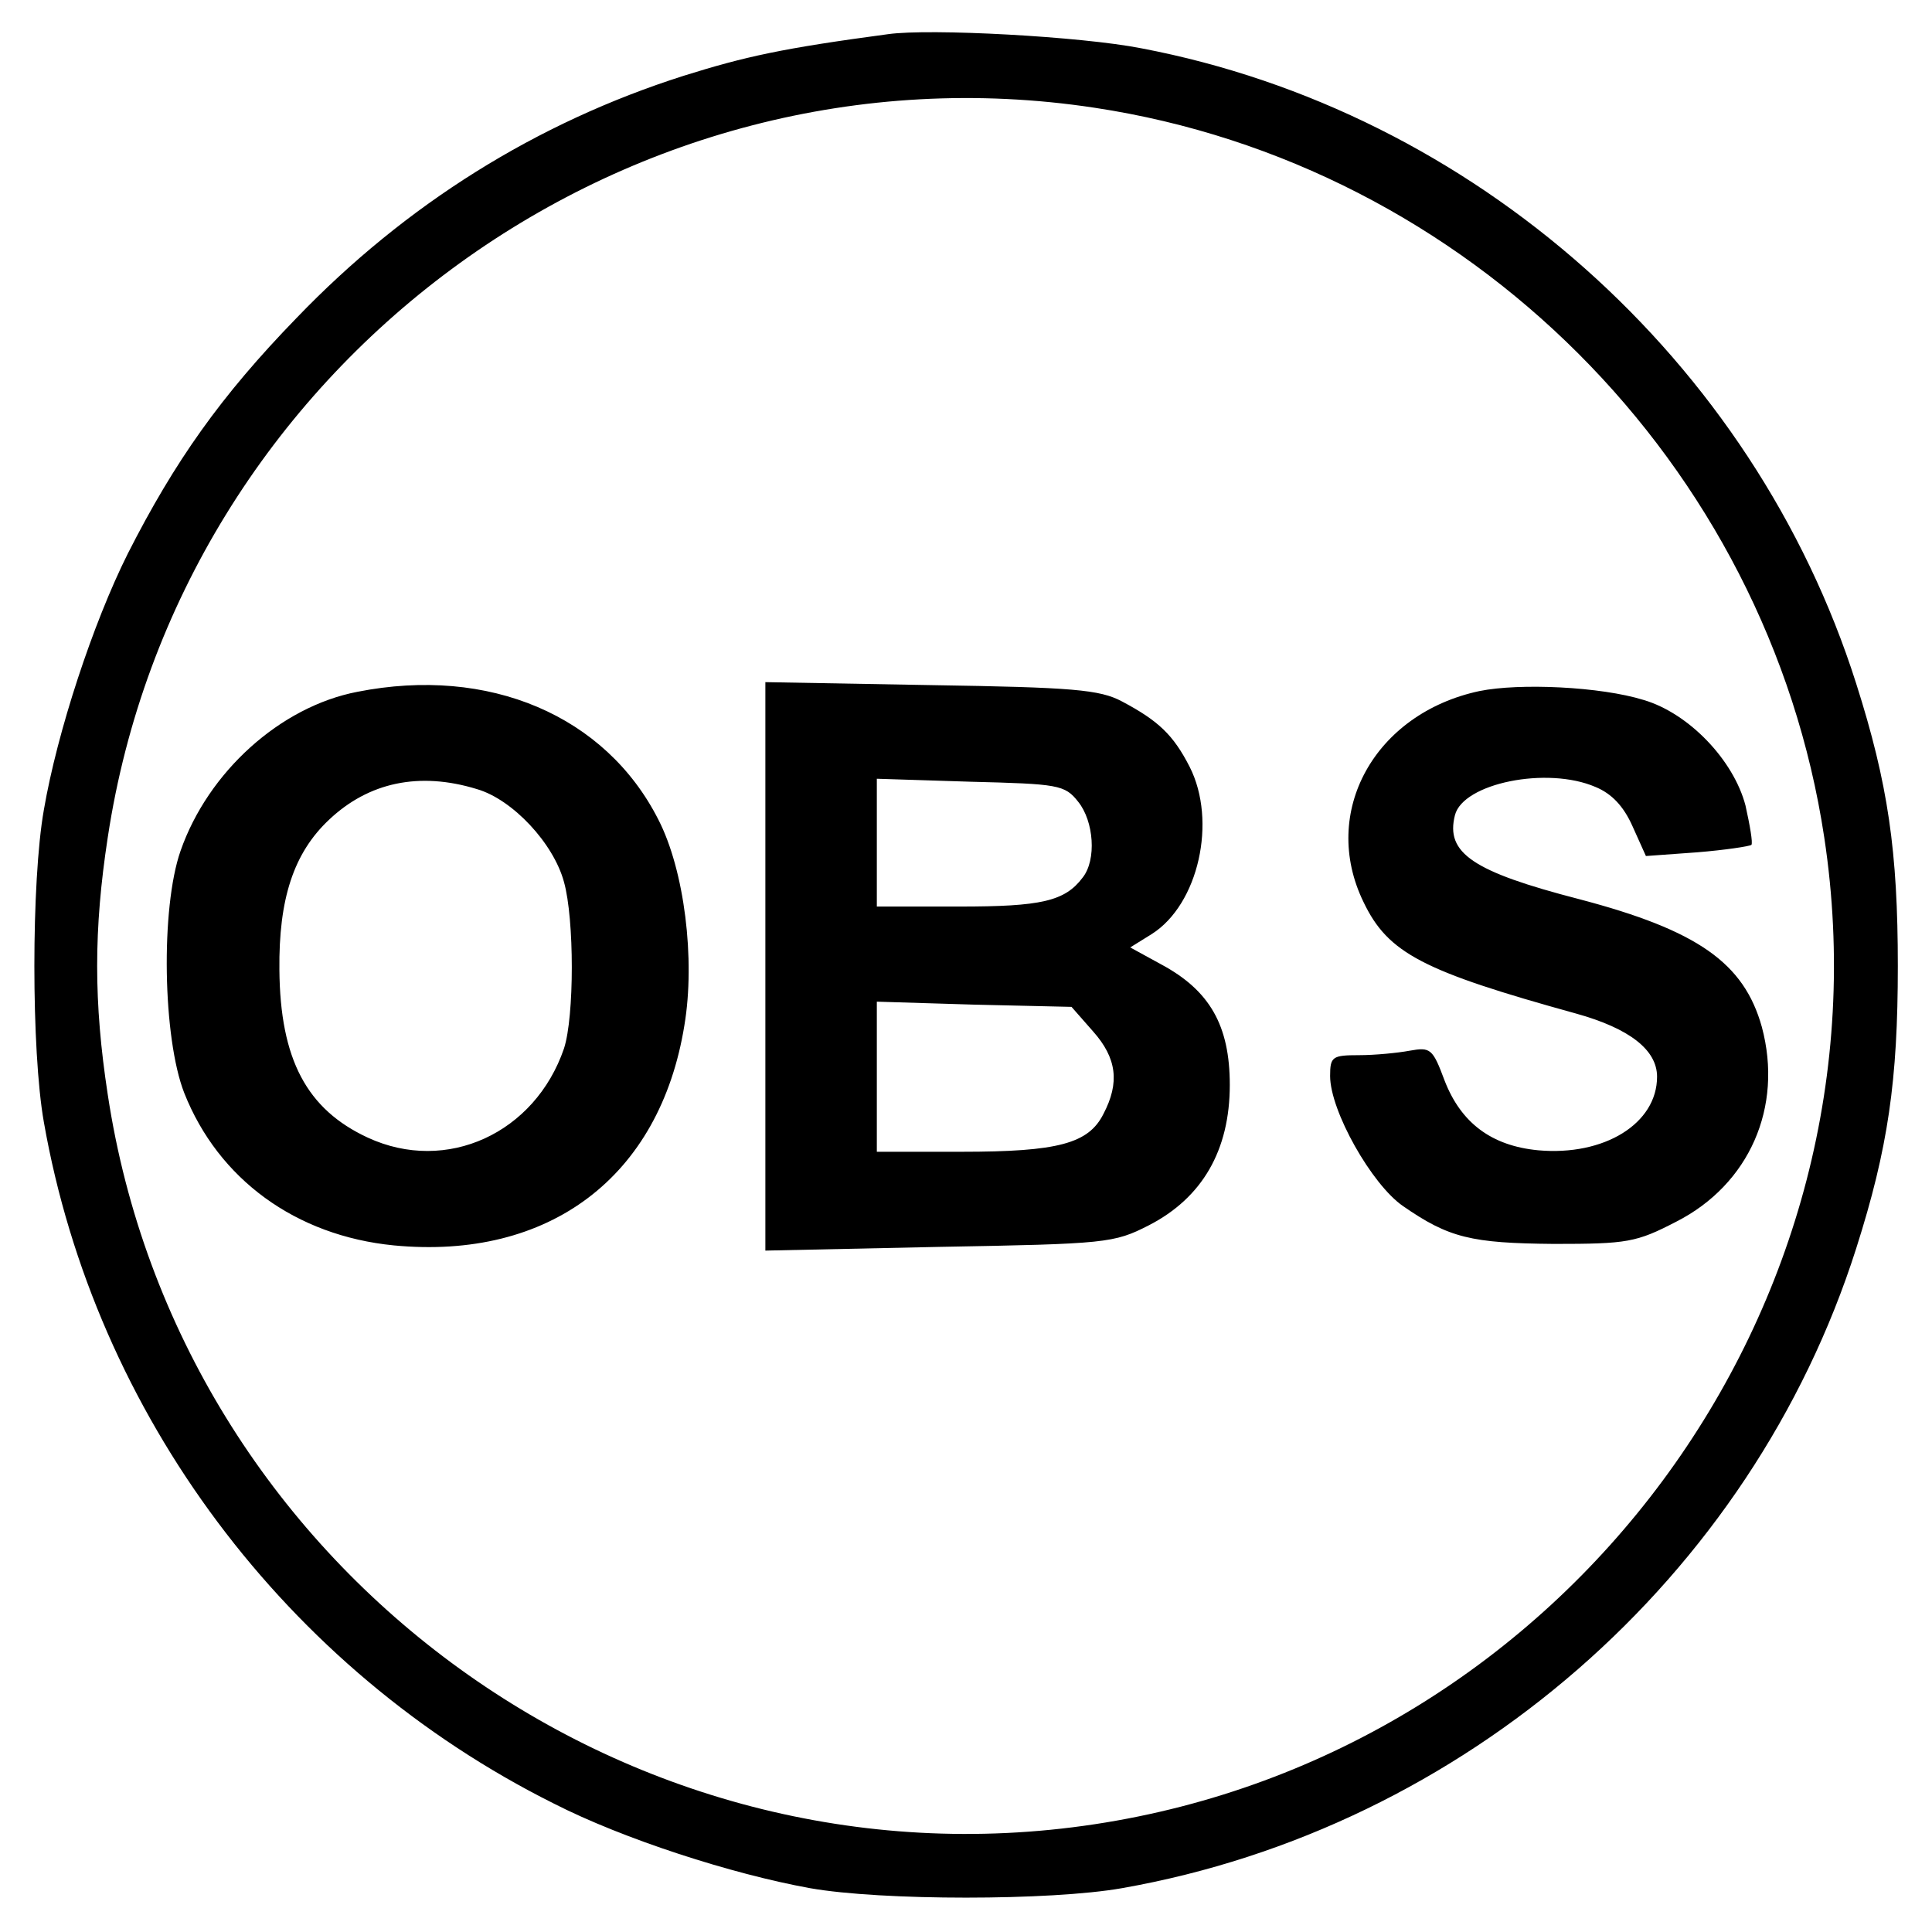 <svg version="1" xmlns="http://www.w3.org/2000/svg" width="346.667" height="346.667" viewBox="0 0 260 260"><path d="M119.5 4.6c-14.2 1.9-19.2 3-27.5 5.6-19.8 6.3-37.4 17.3-52.1 32.6-10.2 10.5-16.4 19.3-22.7 31.7-4.7 9.4-9.5 24-11.3 34.5-1.7 9.6-1.7 32.4 0 42 6.9 39.3 32.6 73.7 68.6 91.7 9.4 4.8 24 9.5 34.5 11.4 9.6 1.7 32.4 1.7 42 0 46-8.1 84.7-41.8 98.8-86.1 4.3-13.5 5.6-22.6 5.6-38 0-15.4-1.3-24.5-5.6-38-13.8-43.5-51.5-77-96.2-85.5-8.1-1.6-28.5-2.7-34.1-1.9zm27.8 9.9c50.3 7.6 90.6 47.9 98.2 98.2 9.6 63.3-34.8 123.2-98.2 132.8-63.3 9.6-123.2-34.8-132.8-98.2-1.9-12.4-1.9-22.2 0-34.6C24.1 49.3 84 4.9 147.3 14.5z"/><path d="M48.1 93.1c-10.4 2-20.1 10.8-23.8 21.4-2.7 7.7-2.4 25.2.5 32.6 4.6 11.6 15 19.2 28.2 20.5 20.9 2 35.8-9.2 39.1-29.6 1.5-8.9 0-20.9-3.5-27.7-7.1-14-22.8-20.7-40.5-17.2zm16.1 13.1c4.8 1.4 10.3 7.3 11.7 12.5 1.4 5 1.4 18.1 0 22.4-3.9 11.4-15.8 16.9-26.4 12-8.2-3.8-11.8-10.5-11.9-22.6-.1-9.5 1.9-15.7 6.7-20.2 5.3-5 12.1-6.5 19.9-4.1zM103 130v38.3l23.4-.5c22.5-.4 23.5-.5 28.2-2.9 7.2-3.7 10.9-10.1 10.9-18.9 0-8-2.7-12.7-9.2-16.2l-4.2-2.3 2.9-1.8c6.3-4 8.8-15.2 5.1-22.5-2.2-4.3-4.2-6.2-9.1-8.8-3-1.6-6.6-1.9-25.7-2.2l-22.3-.4V130zm42.1-22.1c2.1 2.6 2.5 7.8.6 10.2-2.4 3.2-5.6 3.9-16.6 3.9H118v-17.2l12.6.4c11.8.3 12.7.4 14.5 2.7zm2 30.9c3.2 3.6 3.6 6.9 1.4 11.1-2 4-6.1 5.1-19.1 5.1H118v-20.2l13.1.4 13.1.3 2.9 3.3zM199.1 93c-14.1 3-21.5 16.3-15.6 28.4 3.3 6.9 8 9.3 28.6 15 7.2 2 10.9 4.9 10.9 8.5 0 6.3-7.1 10.7-16 9.9-6.3-.6-10.4-3.7-12.6-9.4-1.6-4.3-1.9-4.5-4.7-4-1.6.3-4.7.6-6.8.6-3.6 0-3.9.2-3.9 2.8 0 4.7 5.6 14.6 9.8 17.5 6.2 4.3 9.2 5 20.3 5.1 9.9 0 11.1-.2 16.5-3 9.8-5 14.4-15.4 11.5-26.2-2.4-8.6-8.6-13-24.6-17.2-14.3-3.7-18-6.2-16.7-11.3 1.1-4.3 12.4-6.6 18.9-3.8 2.2.9 3.8 2.6 5 5.3l1.8 4 6.9-.5c3.7-.3 7-.8 7.3-1 .2-.3-.2-2.6-.8-5.3-1.6-6.1-7.6-12.4-13.7-14.2-5.8-1.8-16.7-2.3-22.1-1.2z"/></svg>